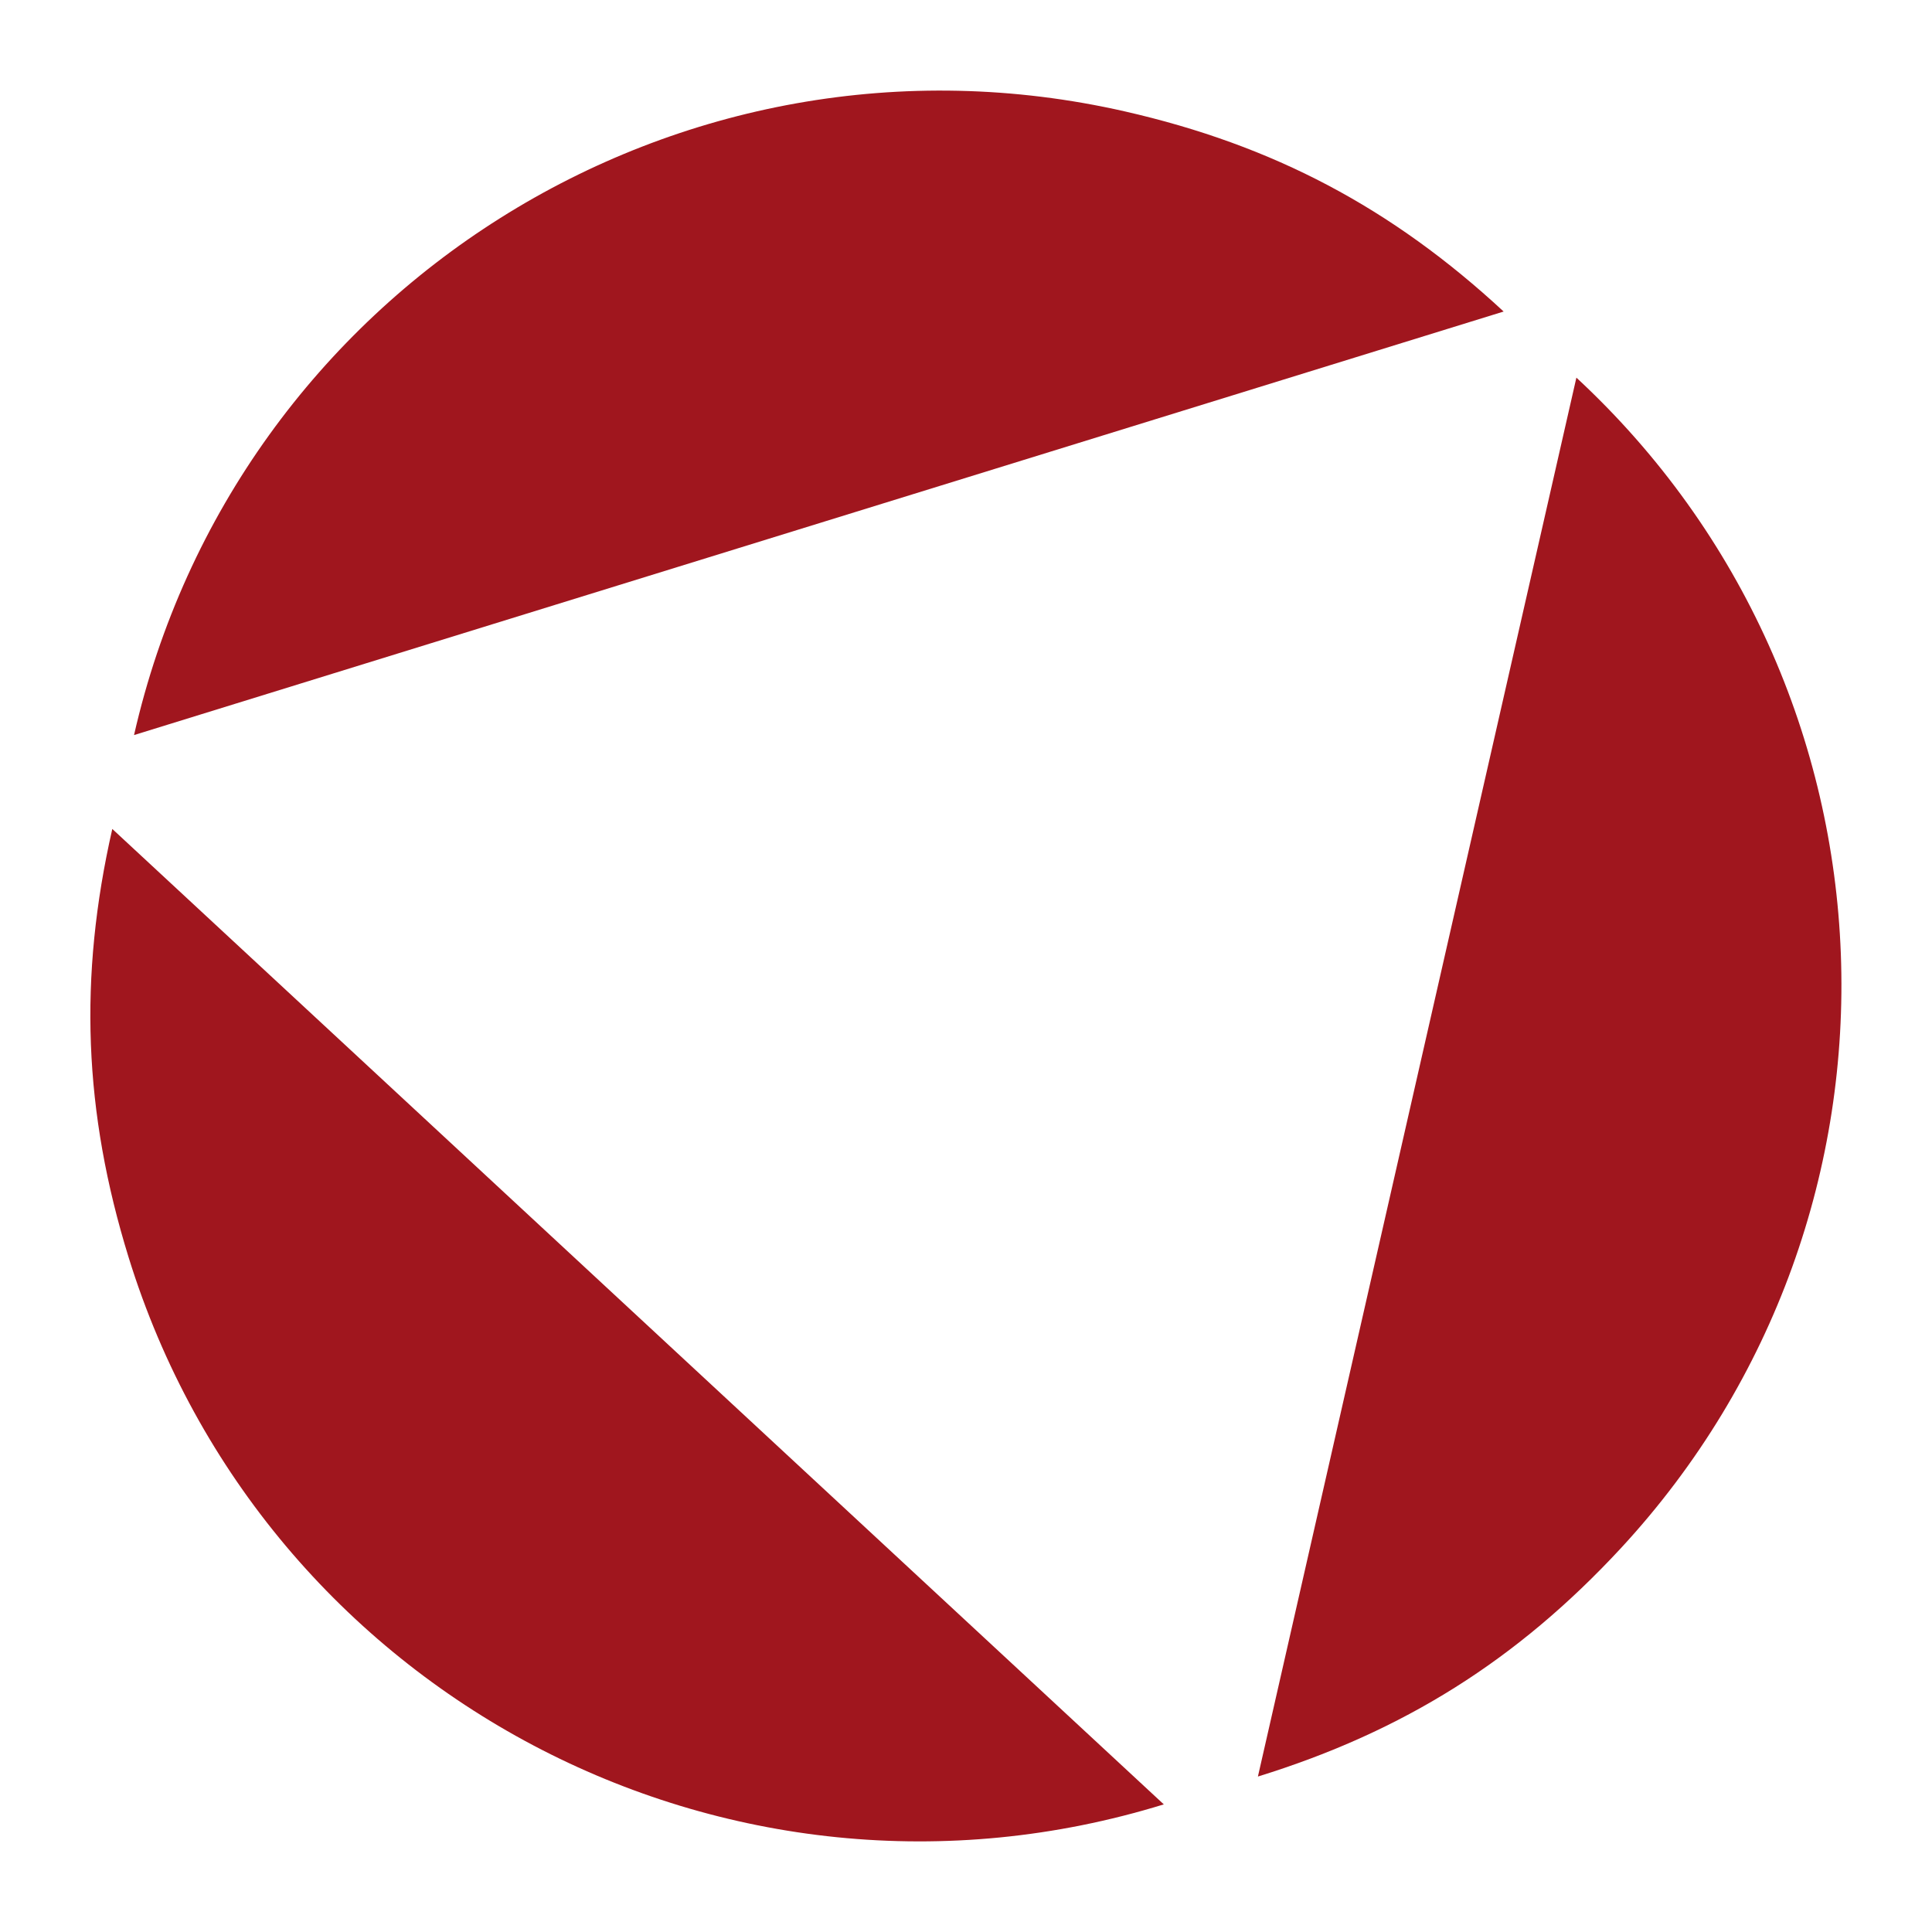 <?xml version="1.0" encoding="UTF-8"?>
<svg xmlns="http://www.w3.org/2000/svg" id="ABC-Icon-KS-Unternehmen" viewBox="0 0 64 64">
  <defs>
    <style>.cls-1{fill:none;}.cls-2{fill:#a0161e;}</style>
  </defs>
  <rect class="cls-1" width="64" height="64"></rect>
  <g>
    <path class="cls-2" d="m38.56,59.77c-14.47,4.47-29.82-3.64-34.3-18.12-1.49-4.82-1.66-9.27-.54-14.19l34.83,32.31Z"></path>
    <path class="cls-2" d="m52.22,12.51c11.11,10.3,11.76,27.66,1.47,38.78-3.43,3.7-7.2,6.07-12.02,7.56l10.55-46.34Z"></path>
    <path class="cls-2" d="m4.44,24.35C7.8,9.58,22.5.33,37.26,3.69c4.92,1.12,8.85,3.2,12.55,6.63L4.44,24.35Z"></path>
  </g>
</svg>
